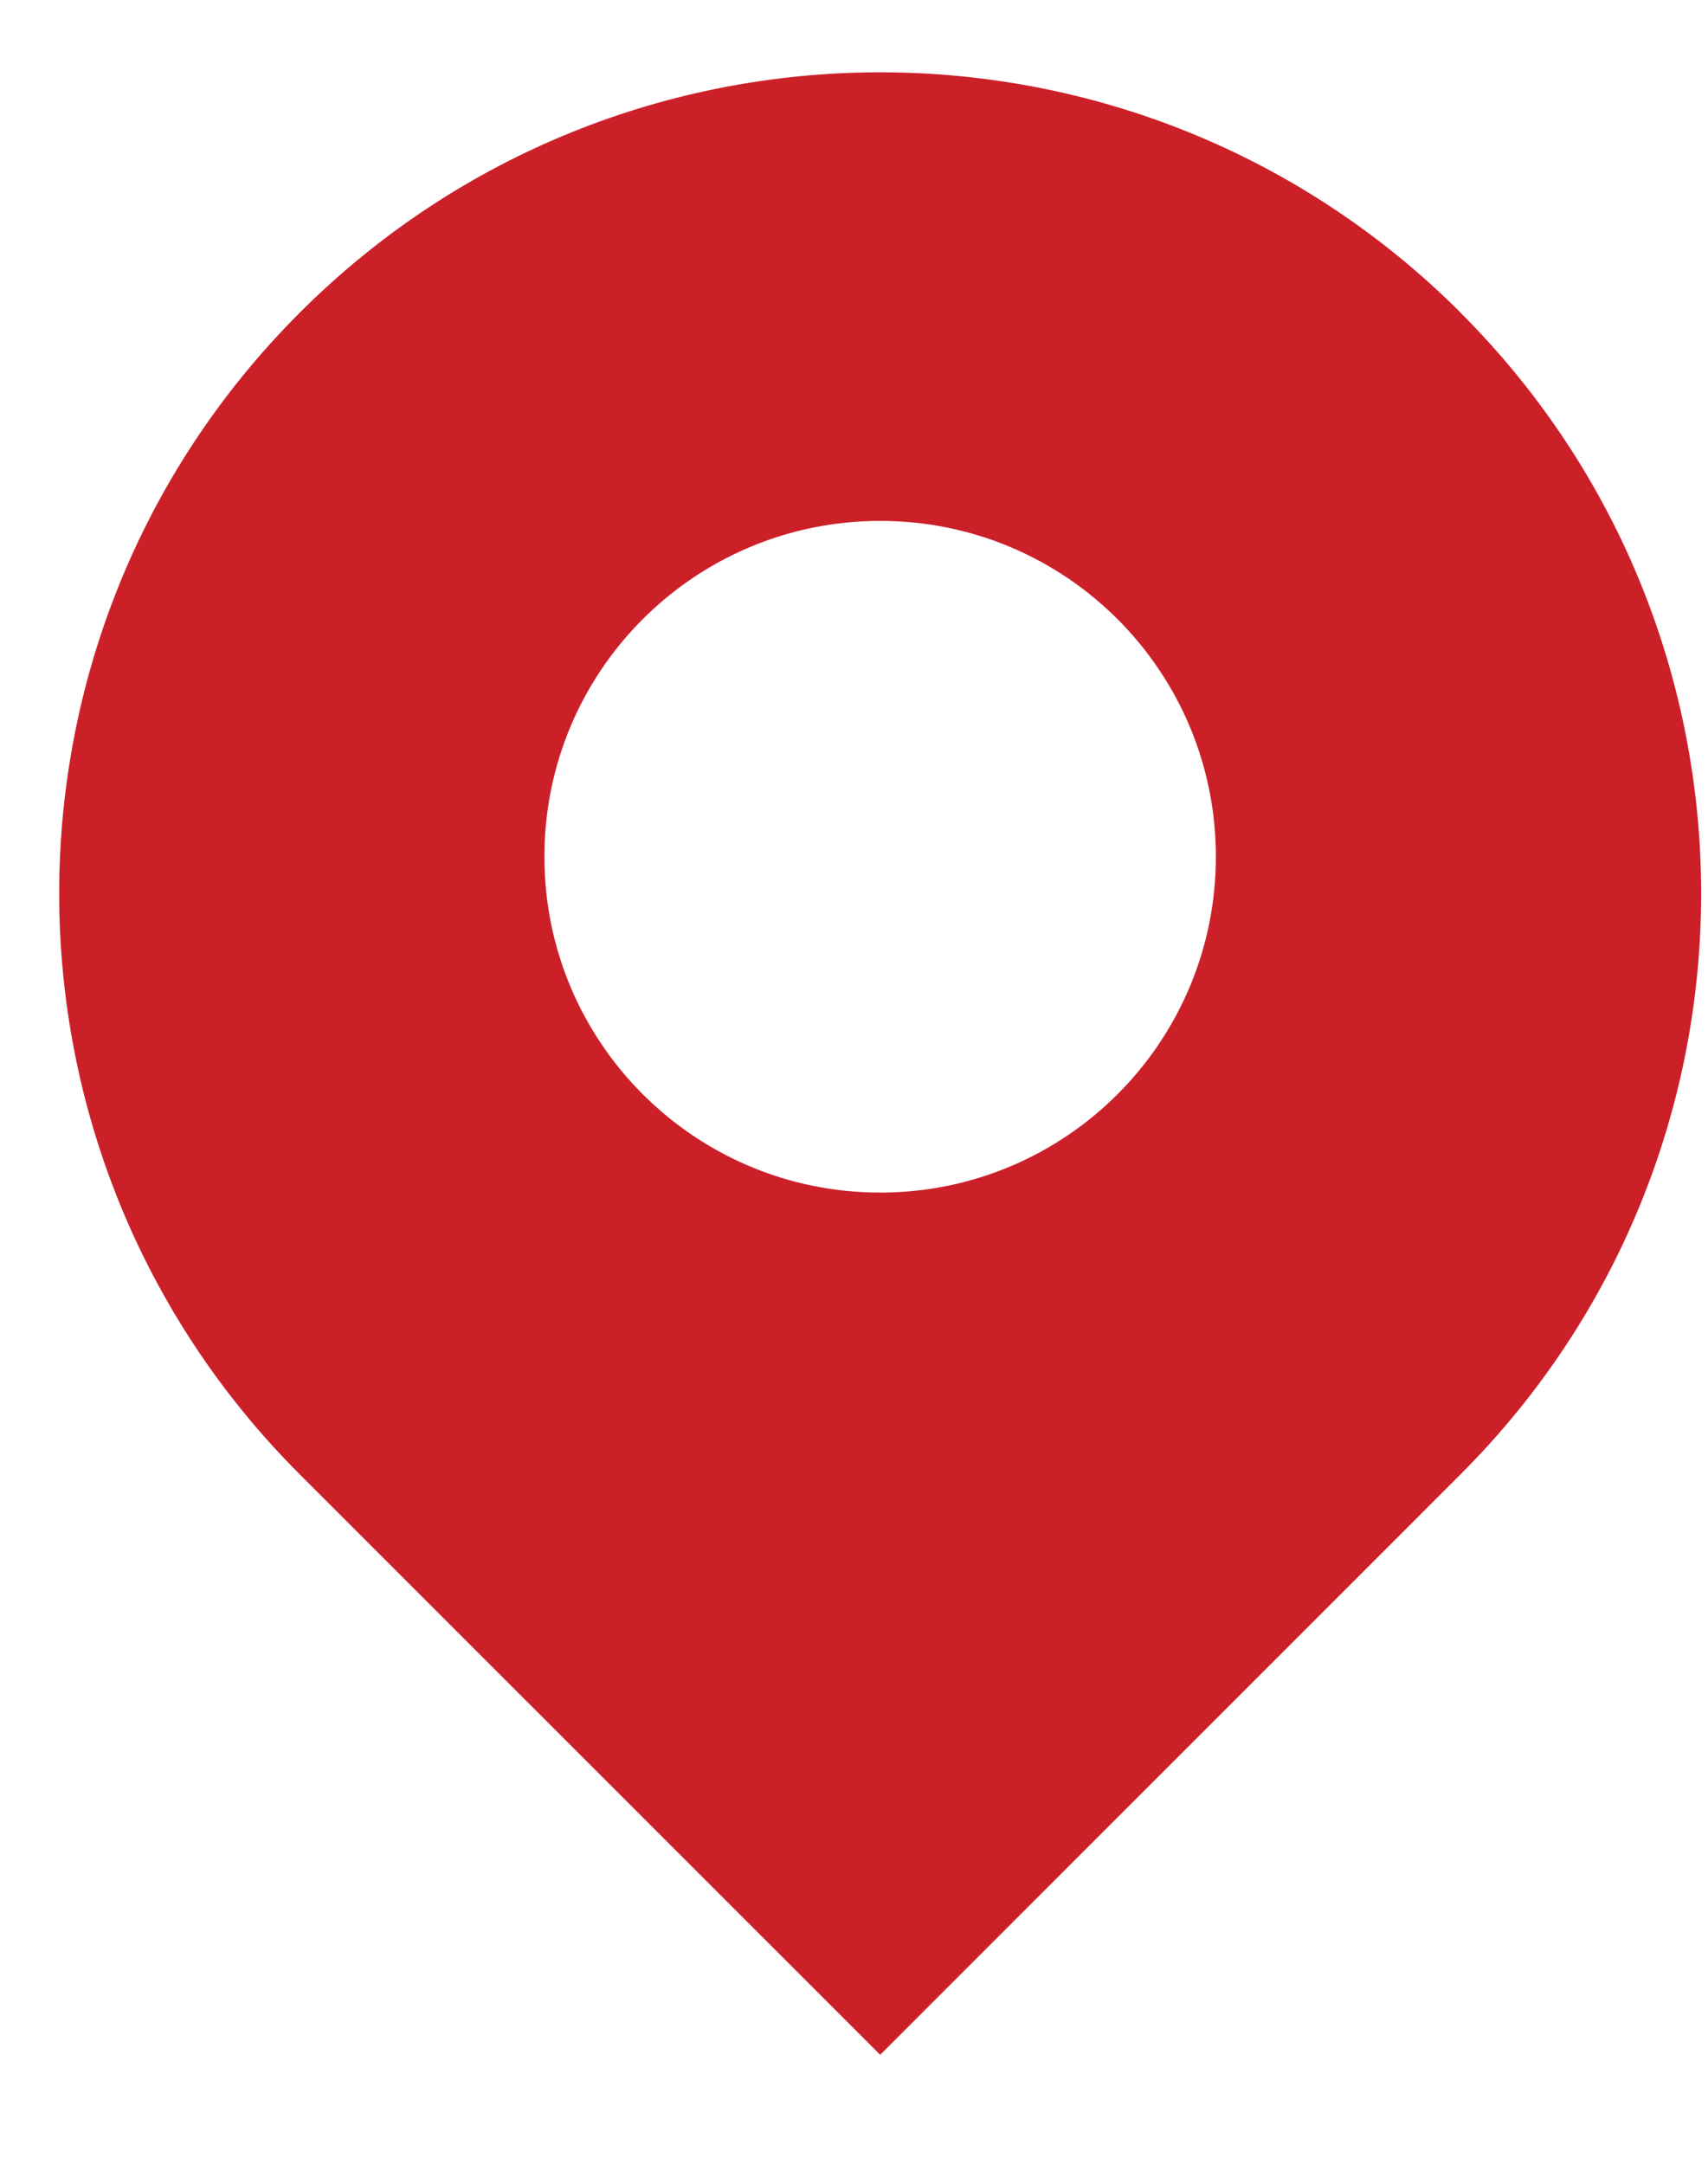 <svg width="15" height="19" viewBox="0 0 15 19" fill="none" xmlns="http://www.w3.org/2000/svg">
<path d="M12.829 2.747C10.013 -0.069 5.447 -0.069 2.631 2.747C-0.184 5.563 -0.184 10.129 2.631 12.945L7.73 18.043L12.828 12.945C15.644 10.129 15.644 5.563 12.828 2.747H12.829ZM7.73 10.472C6.101 10.472 4.781 9.152 4.781 7.523C4.781 5.893 6.1 4.574 7.73 4.574C9.359 4.574 10.678 5.893 10.678 7.523C10.678 9.152 9.358 10.472 7.73 10.472Z" fill="#CC2029"/>
</svg>
